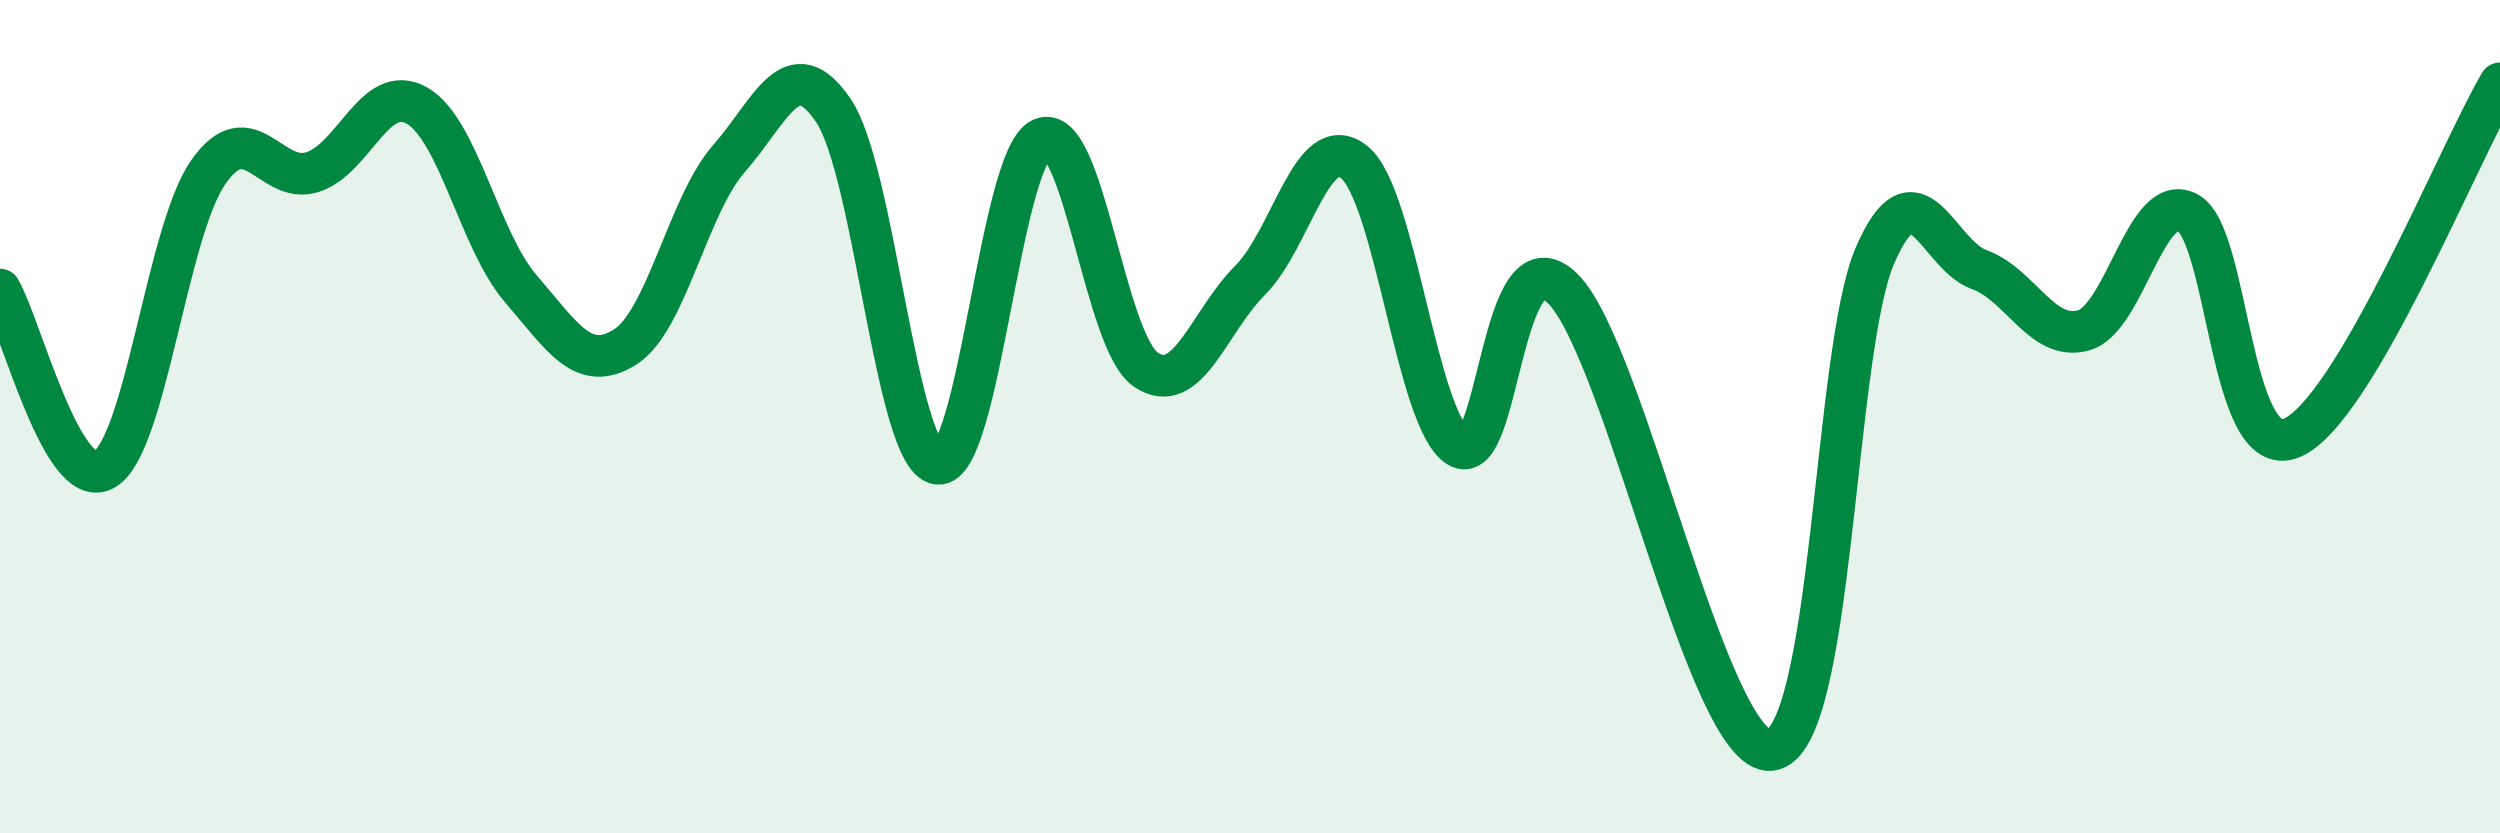 
    <svg width="60" height="20" viewBox="0 0 60 20" xmlns="http://www.w3.org/2000/svg">
      <path
        d="M 0,6.95 C 0.5,7.81 1.5,11.83 2.5,11.27 C 3.5,10.71 4,5.56 5,4.13 C 6,2.7 6.5,4.45 7.5,4.13 C 8.5,3.81 9,1.97 10,2.53 C 11,3.09 11.5,5.77 12.5,6.93 C 13.5,8.09 14,8.96 15,8.33 C 16,7.7 16.5,4.94 17.5,3.8 C 18.5,2.66 19,1.18 20,2.65 C 21,4.12 21.5,10.99 22.5,11.13 C 23.5,11.27 24,3.78 25,3.33 C 26,2.88 26.5,8.19 27.5,8.87 C 28.5,9.55 29,7.73 30,6.73 C 31,5.73 31.5,3.09 32.5,3.89 C 33.5,4.69 34,10.11 35,10.72 C 36,11.33 36,5.46 37.5,6.92 C 39,8.38 41,18.16 42.5,18 C 44,17.84 44,8.44 45,6.13 C 46,3.82 46.5,6.11 47.5,6.47 C 48.5,6.83 49,8.2 50,7.93 C 51,7.66 51.5,4.58 52.5,5.1 C 53.5,5.62 53.5,11.13 55,10.51 C 56.5,9.89 59,3.7 60,2L60 20L0 20Z"
        fill="#008740"
        opacity="0.1"
        stroke-linecap="round"
        stroke-linejoin="round"
      />
      <path
        d="M 0,6.95 C 0.5,7.81 1.5,11.83 2.5,11.27 C 3.5,10.71 4,5.56 5,4.13 C 6,2.7 6.5,4.45 7.5,4.13 C 8.5,3.81 9,1.97 10,2.53 C 11,3.09 11.5,5.77 12.5,6.93 C 13.5,8.09 14,8.96 15,8.33 C 16,7.7 16.5,4.94 17.5,3.8 C 18.5,2.66 19,1.18 20,2.65 C 21,4.12 21.5,10.99 22.5,11.13 C 23.5,11.27 24,3.78 25,3.33 C 26,2.88 26.5,8.19 27.5,8.87 C 28.5,9.55 29,7.73 30,6.73 C 31,5.73 31.5,3.09 32.5,3.89 C 33.5,4.69 34,10.11 35,10.72 C 36,11.33 36,5.46 37.5,6.92 C 39,8.38 41,18.16 42.5,18 C 44,17.84 44,8.44 45,6.13 C 46,3.82 46.5,6.11 47.5,6.47 C 48.5,6.83 49,8.2 50,7.93 C 51,7.66 51.5,4.58 52.5,5.1 C 53.5,5.62 53.5,11.13 55,10.51 C 56.5,9.89 59,3.7 60,2"
        stroke="#008740"
        stroke-width="1"
        fill="none"
        stroke-linecap="round"
        stroke-linejoin="round"
      />
    </svg>
  